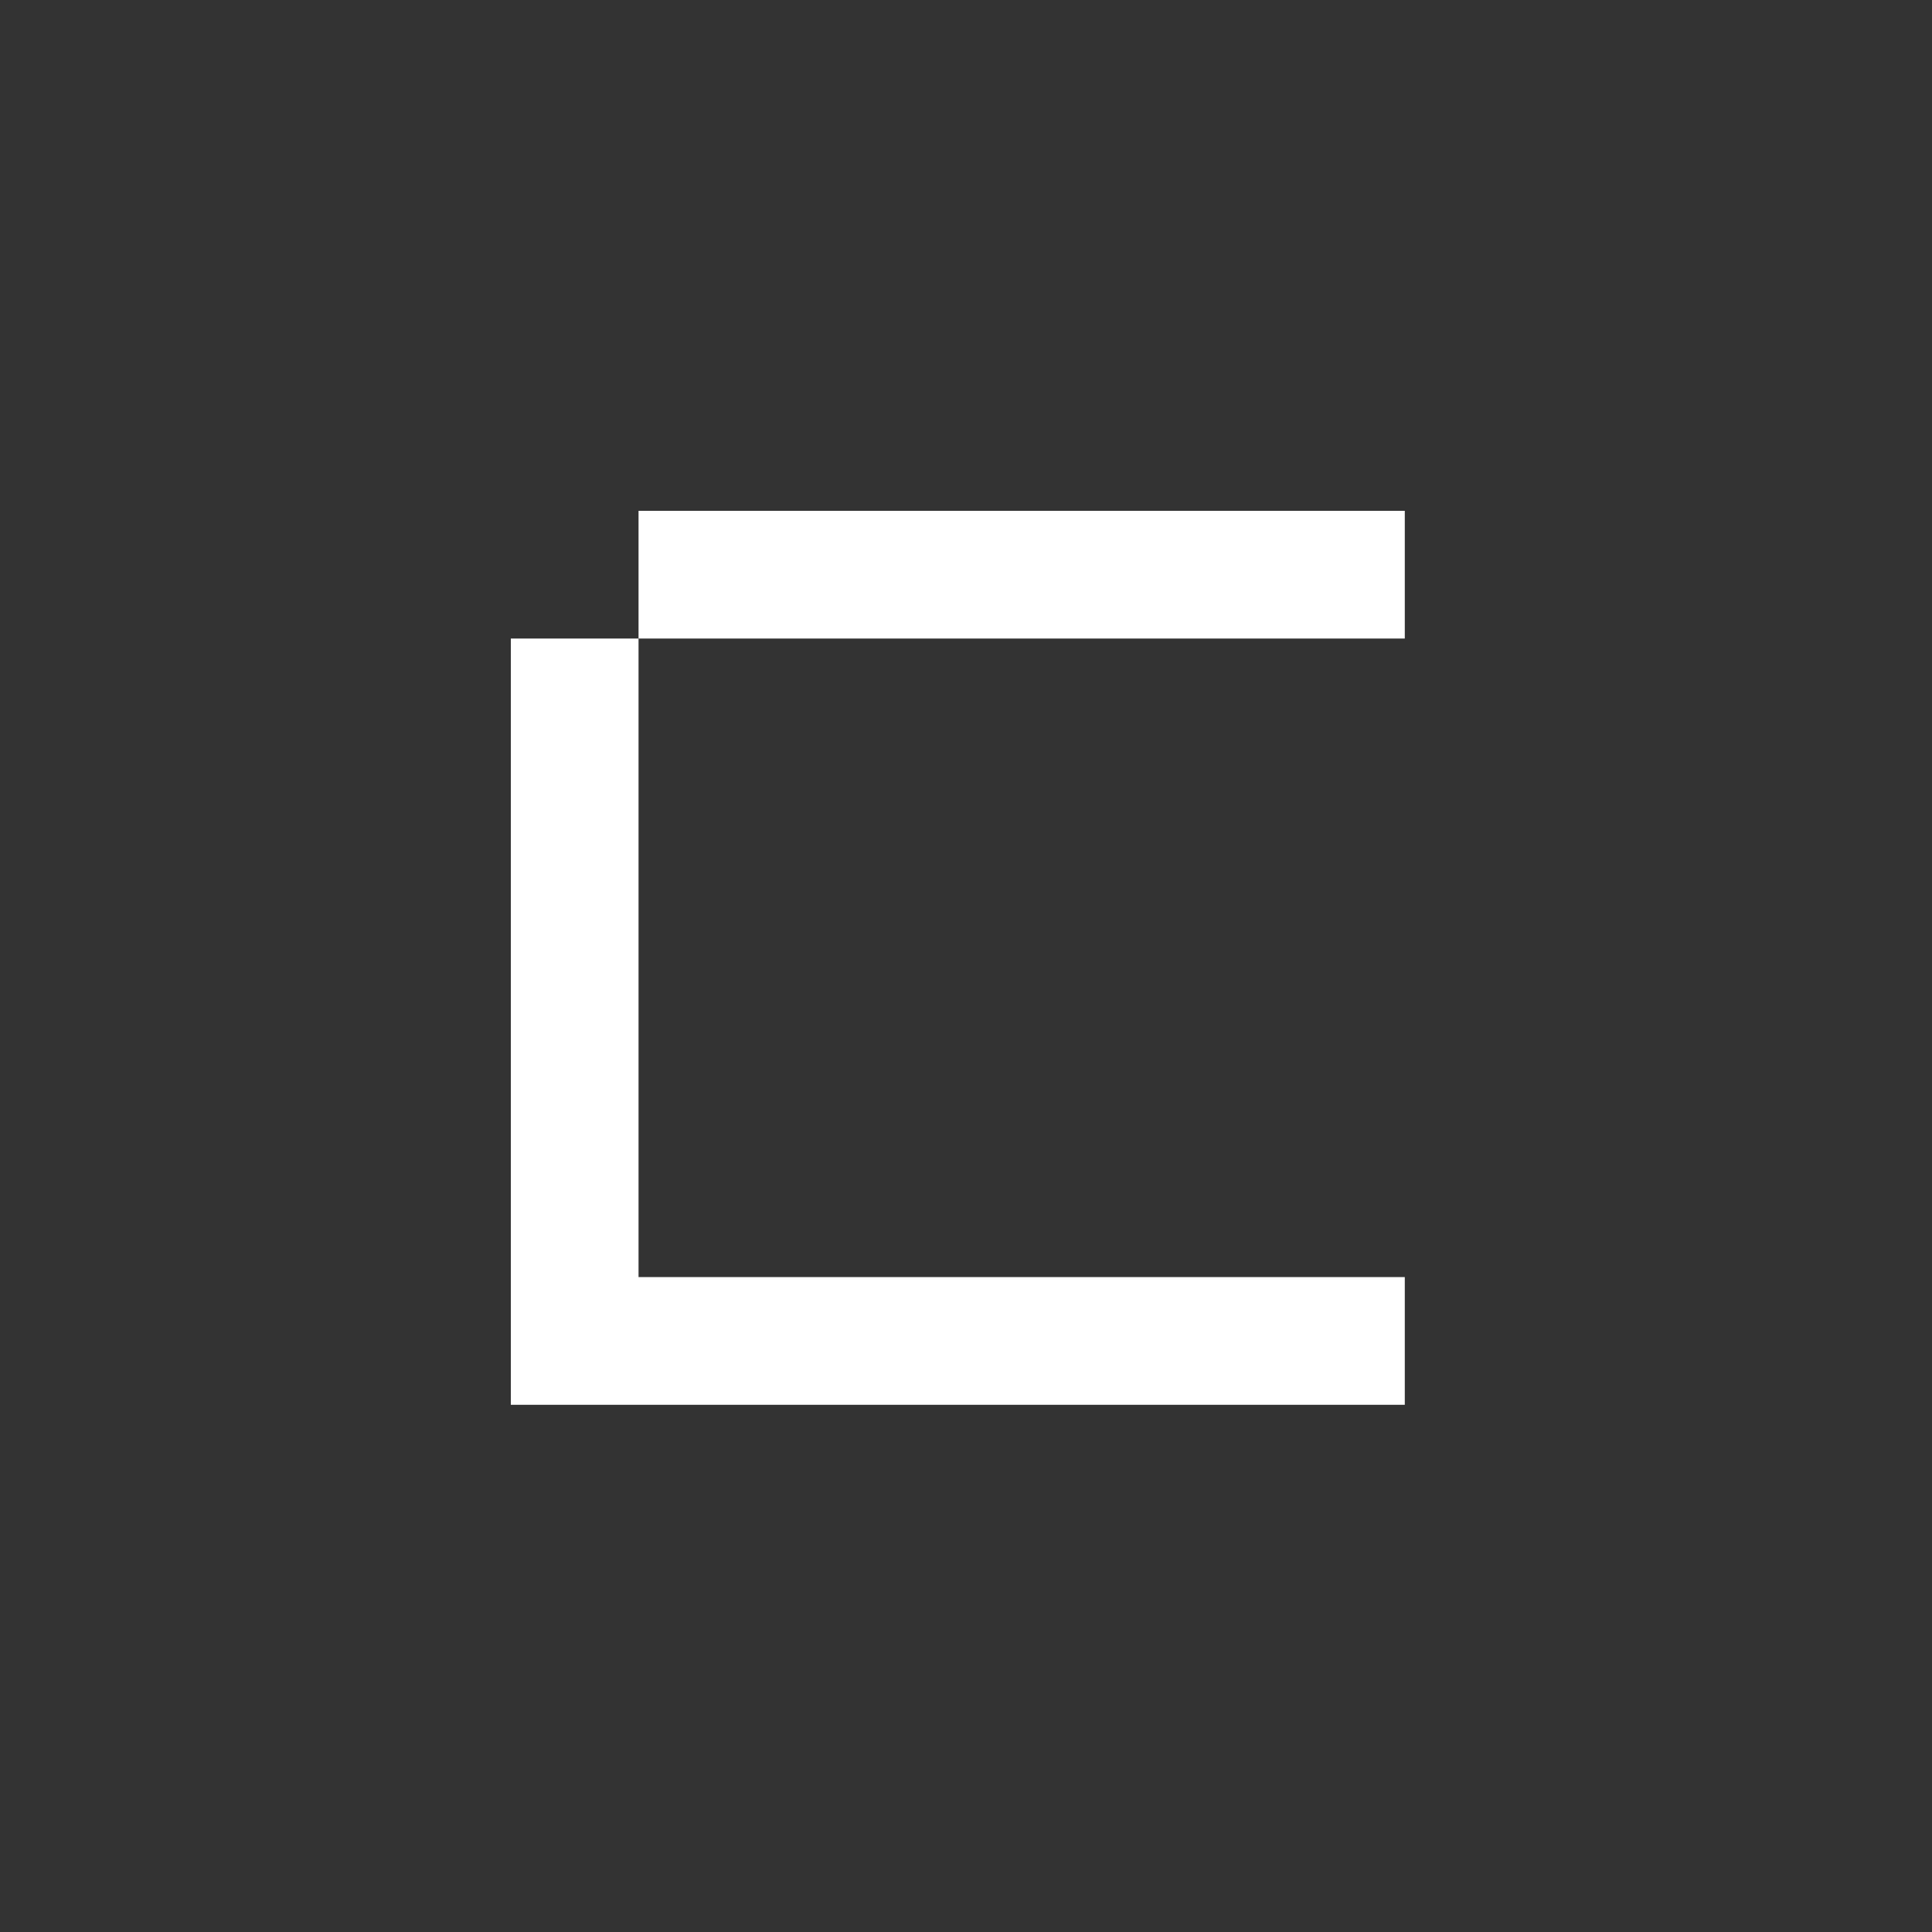 <?xml version="1.0" encoding="UTF-8"?><svg id="Layer_1" xmlns="http://www.w3.org/2000/svg" viewBox="0 0 59 59"><rect x="0" y="0" width="59" height="59" fill="#333333" stroke="none"/><defs><style>.cls-1{fill:#fff;stroke-width:0px;}</style></defs><polygon class="cls-1" points="19.5 31.2 19.5 27.3 19.5 23.4 19.5 19.5 15.6 19.5 15.6 23.4 15.6 27.3 15.6 31.2 15.6 35.1 15.6 39 15.6 42.9 19.5 42.9 23.4 42.9 27.3 42.9 31.2 42.9 35.1 42.9 39 42.9 42.9 42.9 42.9 39 39 39 35.1 39 31.2 39 27.3 39 23.4 39 19.5 39 19.5 35.1 19.5 31.2"/><polygon class="cls-1" points="27.3 19.5 31.2 19.5 35.1 19.5 39 19.5 42.9 19.5 42.9 15.6 39 15.6 35.1 15.6 31.2 15.6 27.3 15.6 23.4 15.6 19.5 15.6 19.5 19.5 23.4 19.5 27.3 19.5"/></svg>